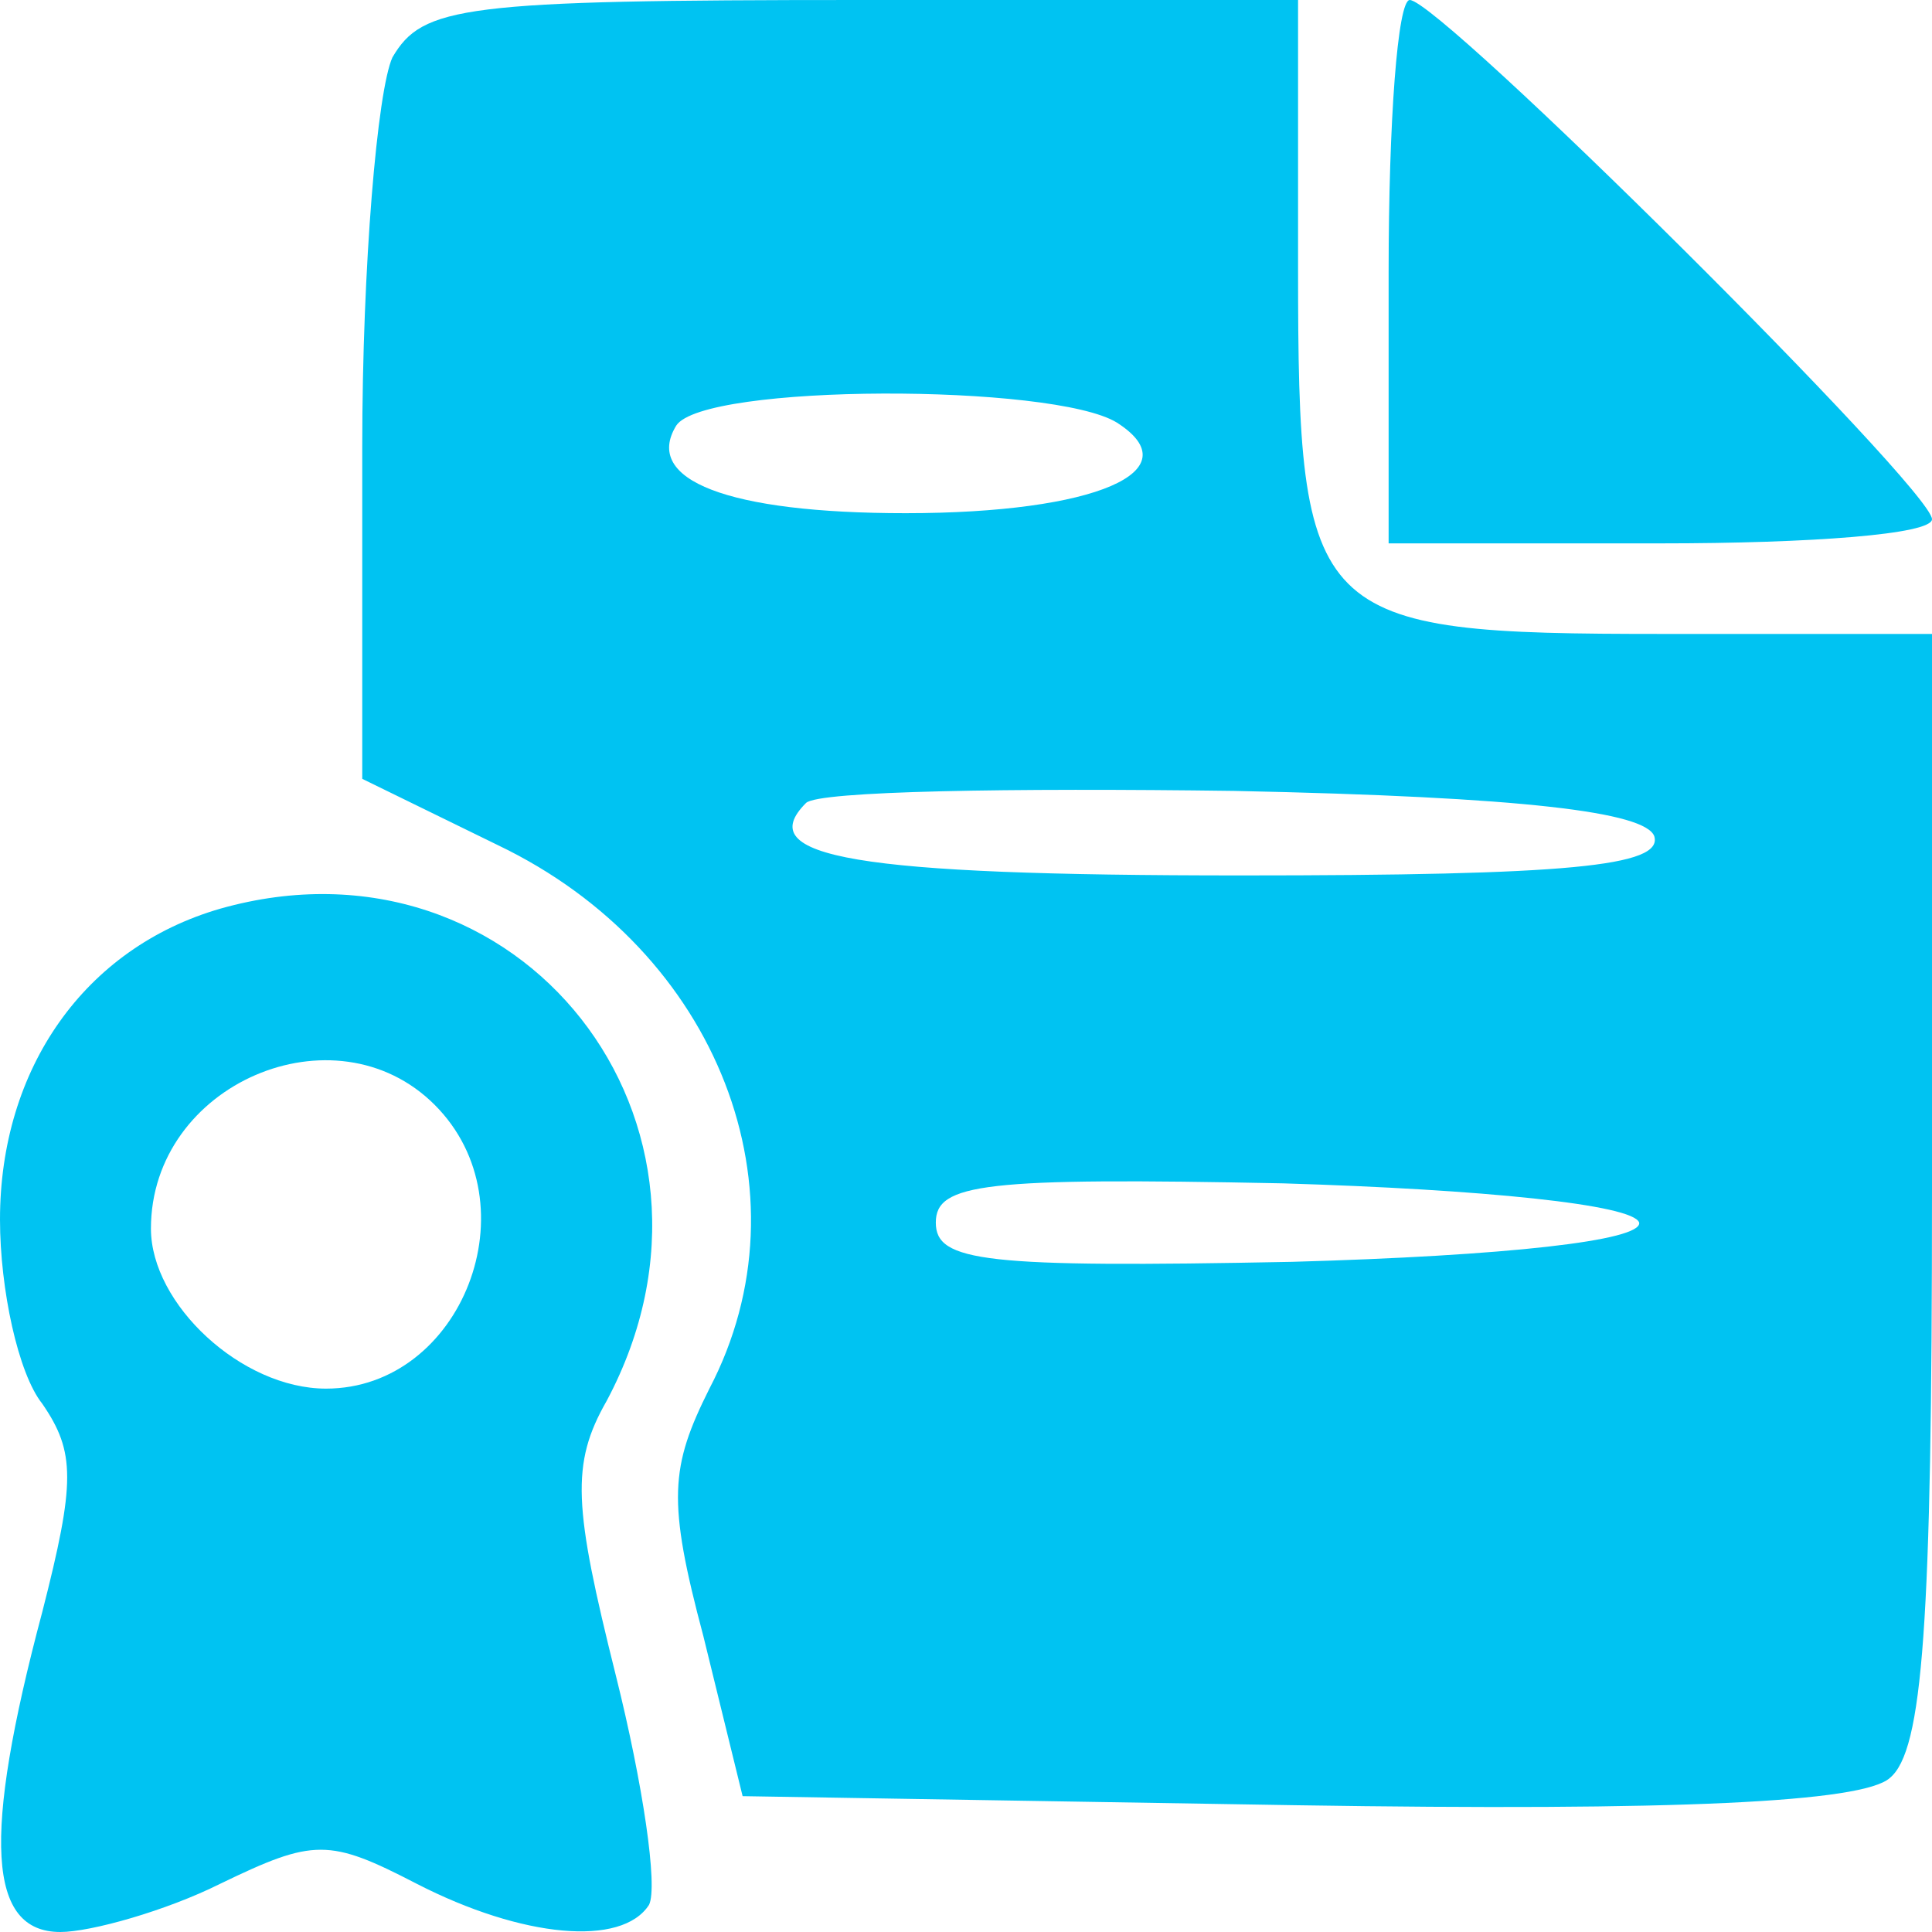 <?xml version="1.0" encoding="UTF-8"?>
<svg xmlns="http://www.w3.org/2000/svg" version="1.0" width="64pt" height="64pt" viewBox="0 0 64 64" preserveAspectRatio="xMidYMid meet">
  <g transform="translate(0,64) scale(0.1,-0.1)" fill="#00c3f2" stroke="none">
    <path d="M130 621 c-5 -11 -10 -69 -10 -129 l0 -110 45 -22 c73 -35 104 -115 70 -180 -13 -26 -14 -37 -2 -82 l13 -53 183 -3 c127 -2 188 1 197 9 11 9 14 51 14 195 l0 184 -89 0 c-117 0 -121 4 -121 121 l0 89 -145 0 c-132 0 -145 -2 -155 -19z m240 -121 c25 -16 -7 -30 -70 -30 -59 0 -87 11 -76 29 9 14 125 14 146 1z m178 -137 c3 -10 -29 -13 -137 -13 -128 0 -162 6 -144 24 4 4 68 5 142 4 96 -2 136 -7 139 -15z m-5 -128 c1 -6 -44 -11 -115 -13 -102 -2 -118 0 -118 13 0 13 16 15 115 13 66 -2 116 -7 118 -13z" fill="#00c3f2"></path>
    <path d="M460 550 l0 -90 90 0 c50 0 90 3 90 8 0 10 -163 172 -173 172 -4 0 -7 -40 -7 -90z" fill="#00c3f2"></path>
    <path d="M73 339 c-45 -13 -73 -53 -73 -103 0 -23 6 -51 14 -61 11 -16 11 -26 0 -69 -20 -75 -18 -106 6 -106 10 0 35 7 53 16 31 15 36 15 65 0 35 -18 68 -21 77 -7 3 6 -2 40 -11 76 -14 56 -15 70 -3 91 49 92 -29 191 -128 163z m71 -65 c33 -33 9 -94 -36 -94 -28 0 -58 28 -58 53 0 48 61 74 94 41z" fill="#00c3f2"></path>
  </g>
</svg>
